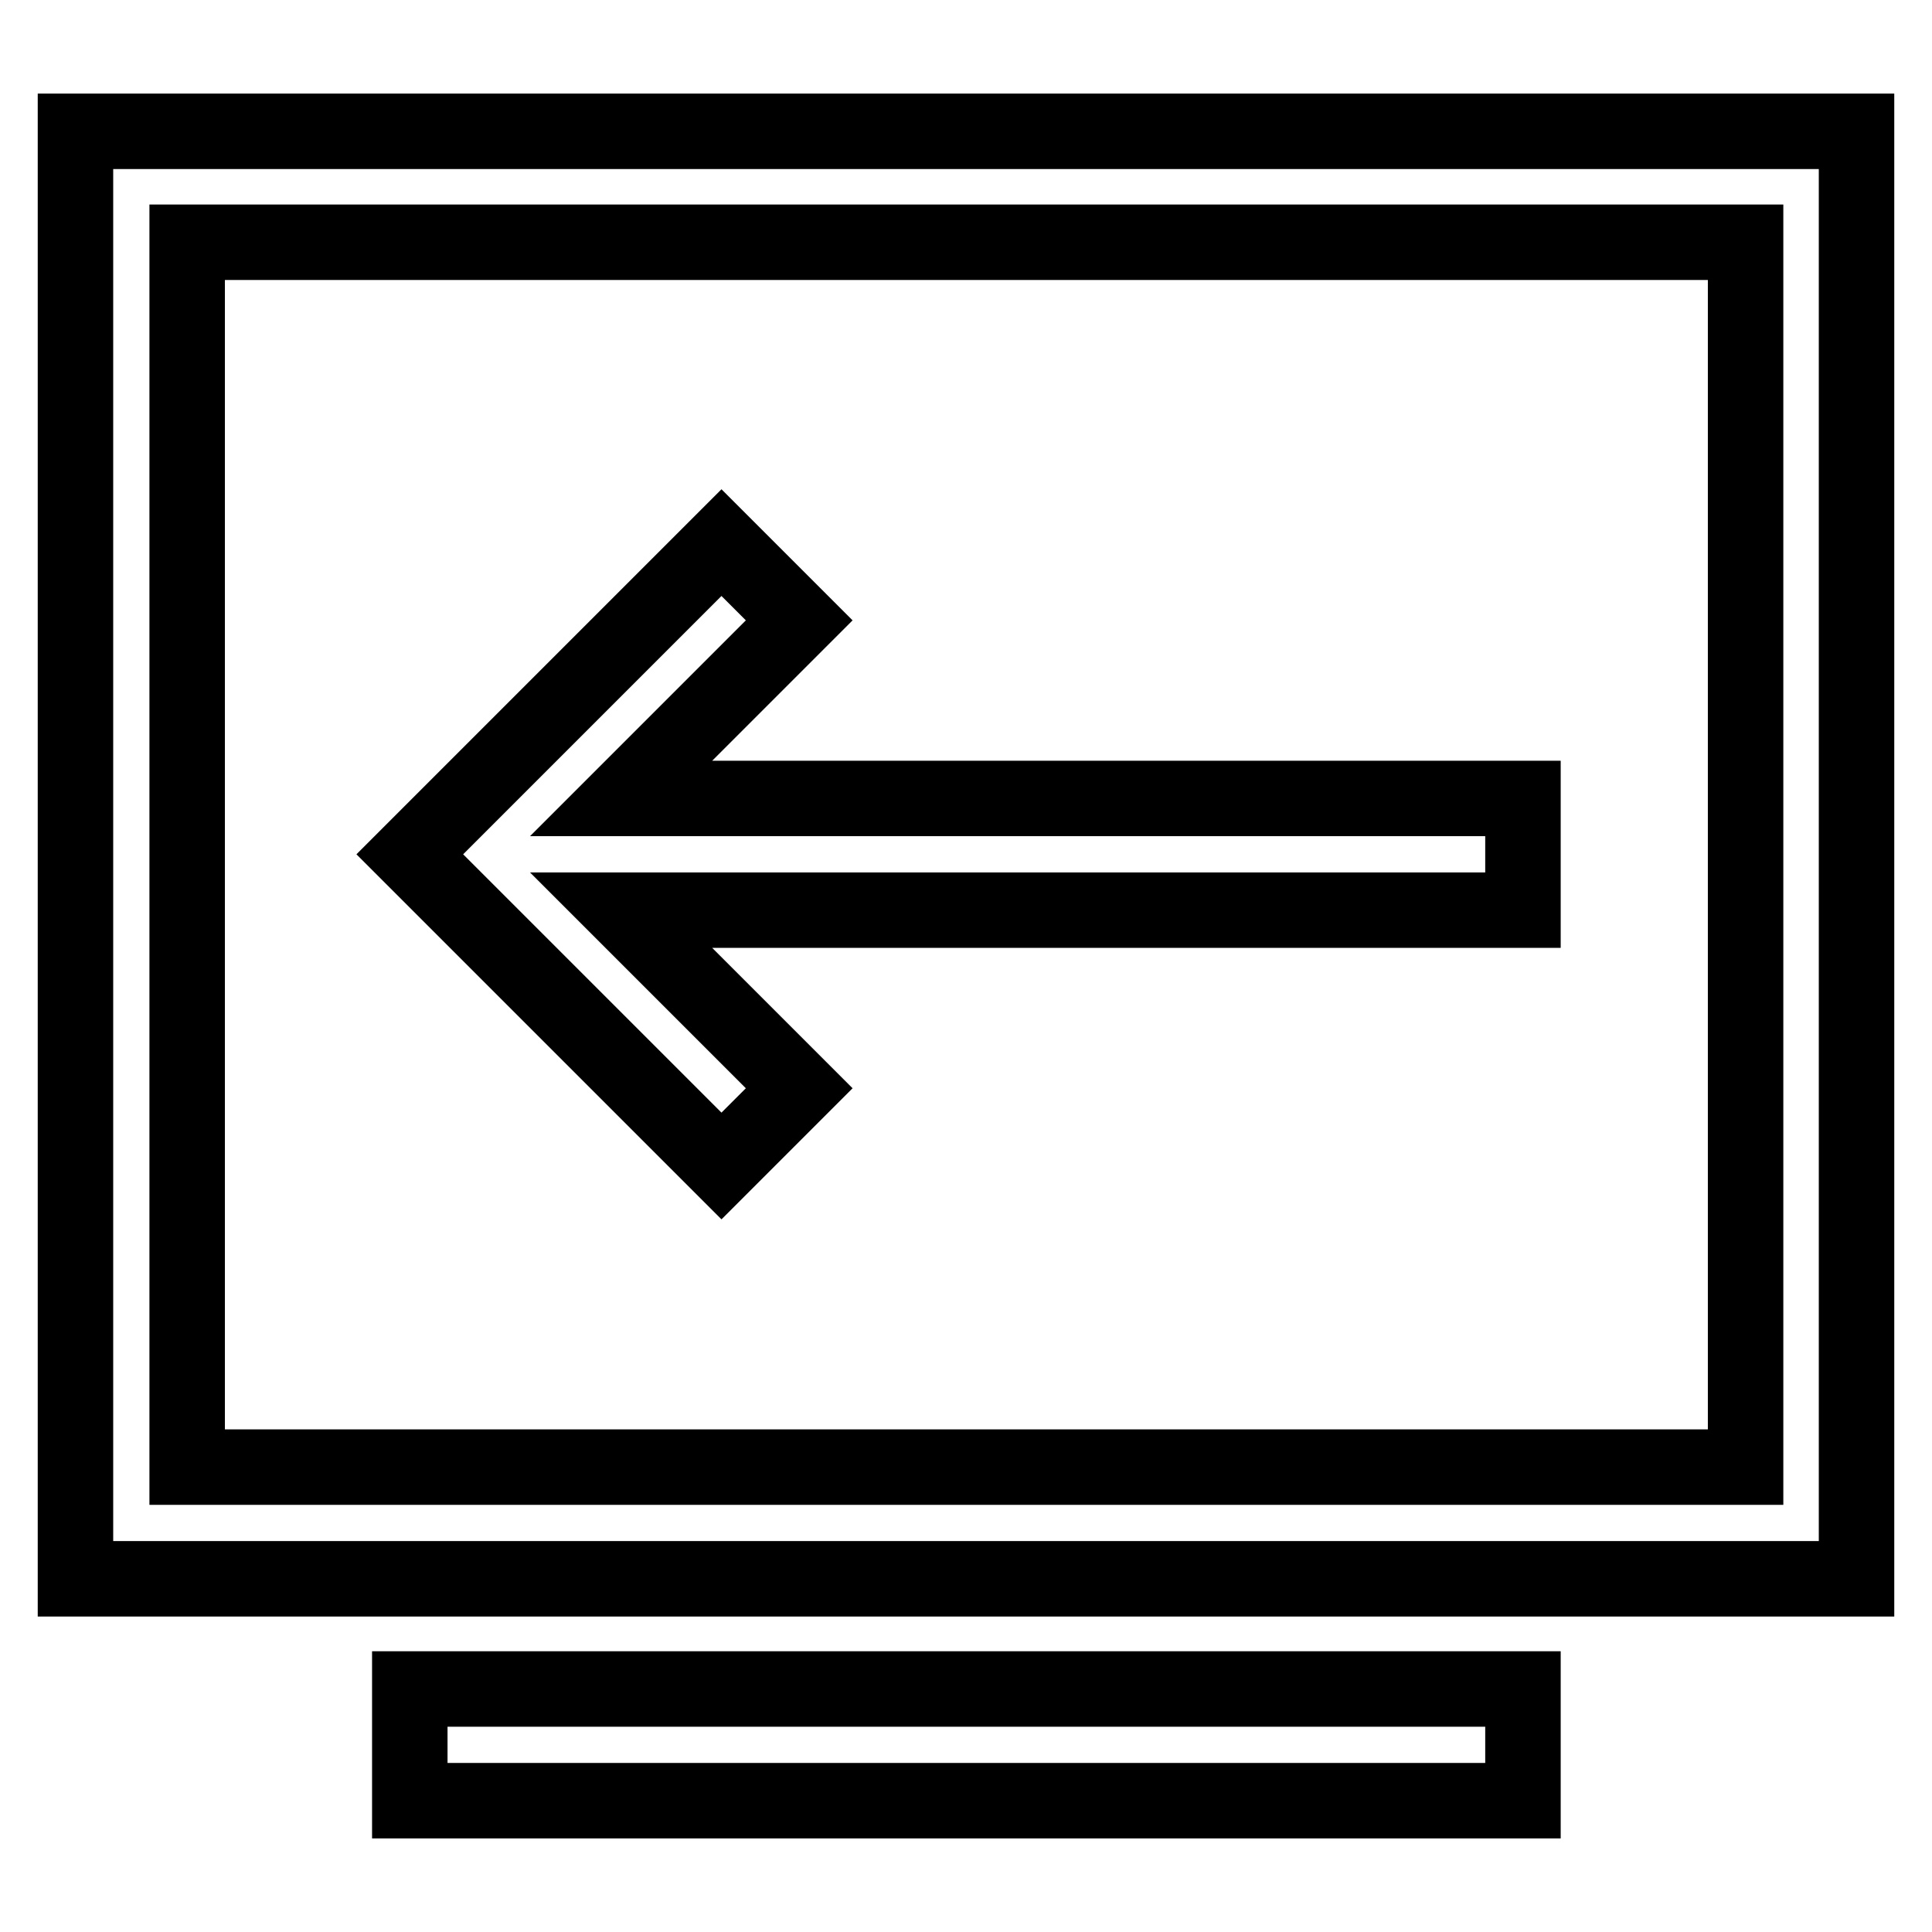 <?xml version="1.0" encoding="utf-8"?>
<!-- Svg Vector Icons : http://www.onlinewebfonts.com/icon -->
<!DOCTYPE svg PUBLIC "-//W3C//DTD SVG 1.1//EN" "http://www.w3.org/Graphics/SVG/1.1/DTD/svg11.dtd">
<svg version="1.1" xmlns="http://www.w3.org/2000/svg" xmlns:xlink="http://www.w3.org/1999/xlink" x="0px" y="0px" viewBox="0 0 256 256" enable-background="new 0 0 256 256" xml:space="preserve">
<g> <path stroke-width="10" fill-opacity="0" stroke="#000000"  d="M54.3,238.6v-14.8h147.5v14.8H54.3L54.3,238.6z M10,17.4h236v191.8H10L10,17.4L10,17.4z M24.8,32.1v162.3 h206.5V32.1L24.8,32.1L24.8,32.1z"/> <path stroke-width="10" fill-opacity="0" stroke="#000000"  d="M82.3,120.6h119.5v-14.8H82.3l23.6-23.6L95.6,71.9l-41.3,41.3l41.3,41.3l10.3-10.3L82.3,120.6z"/></g>
</svg>